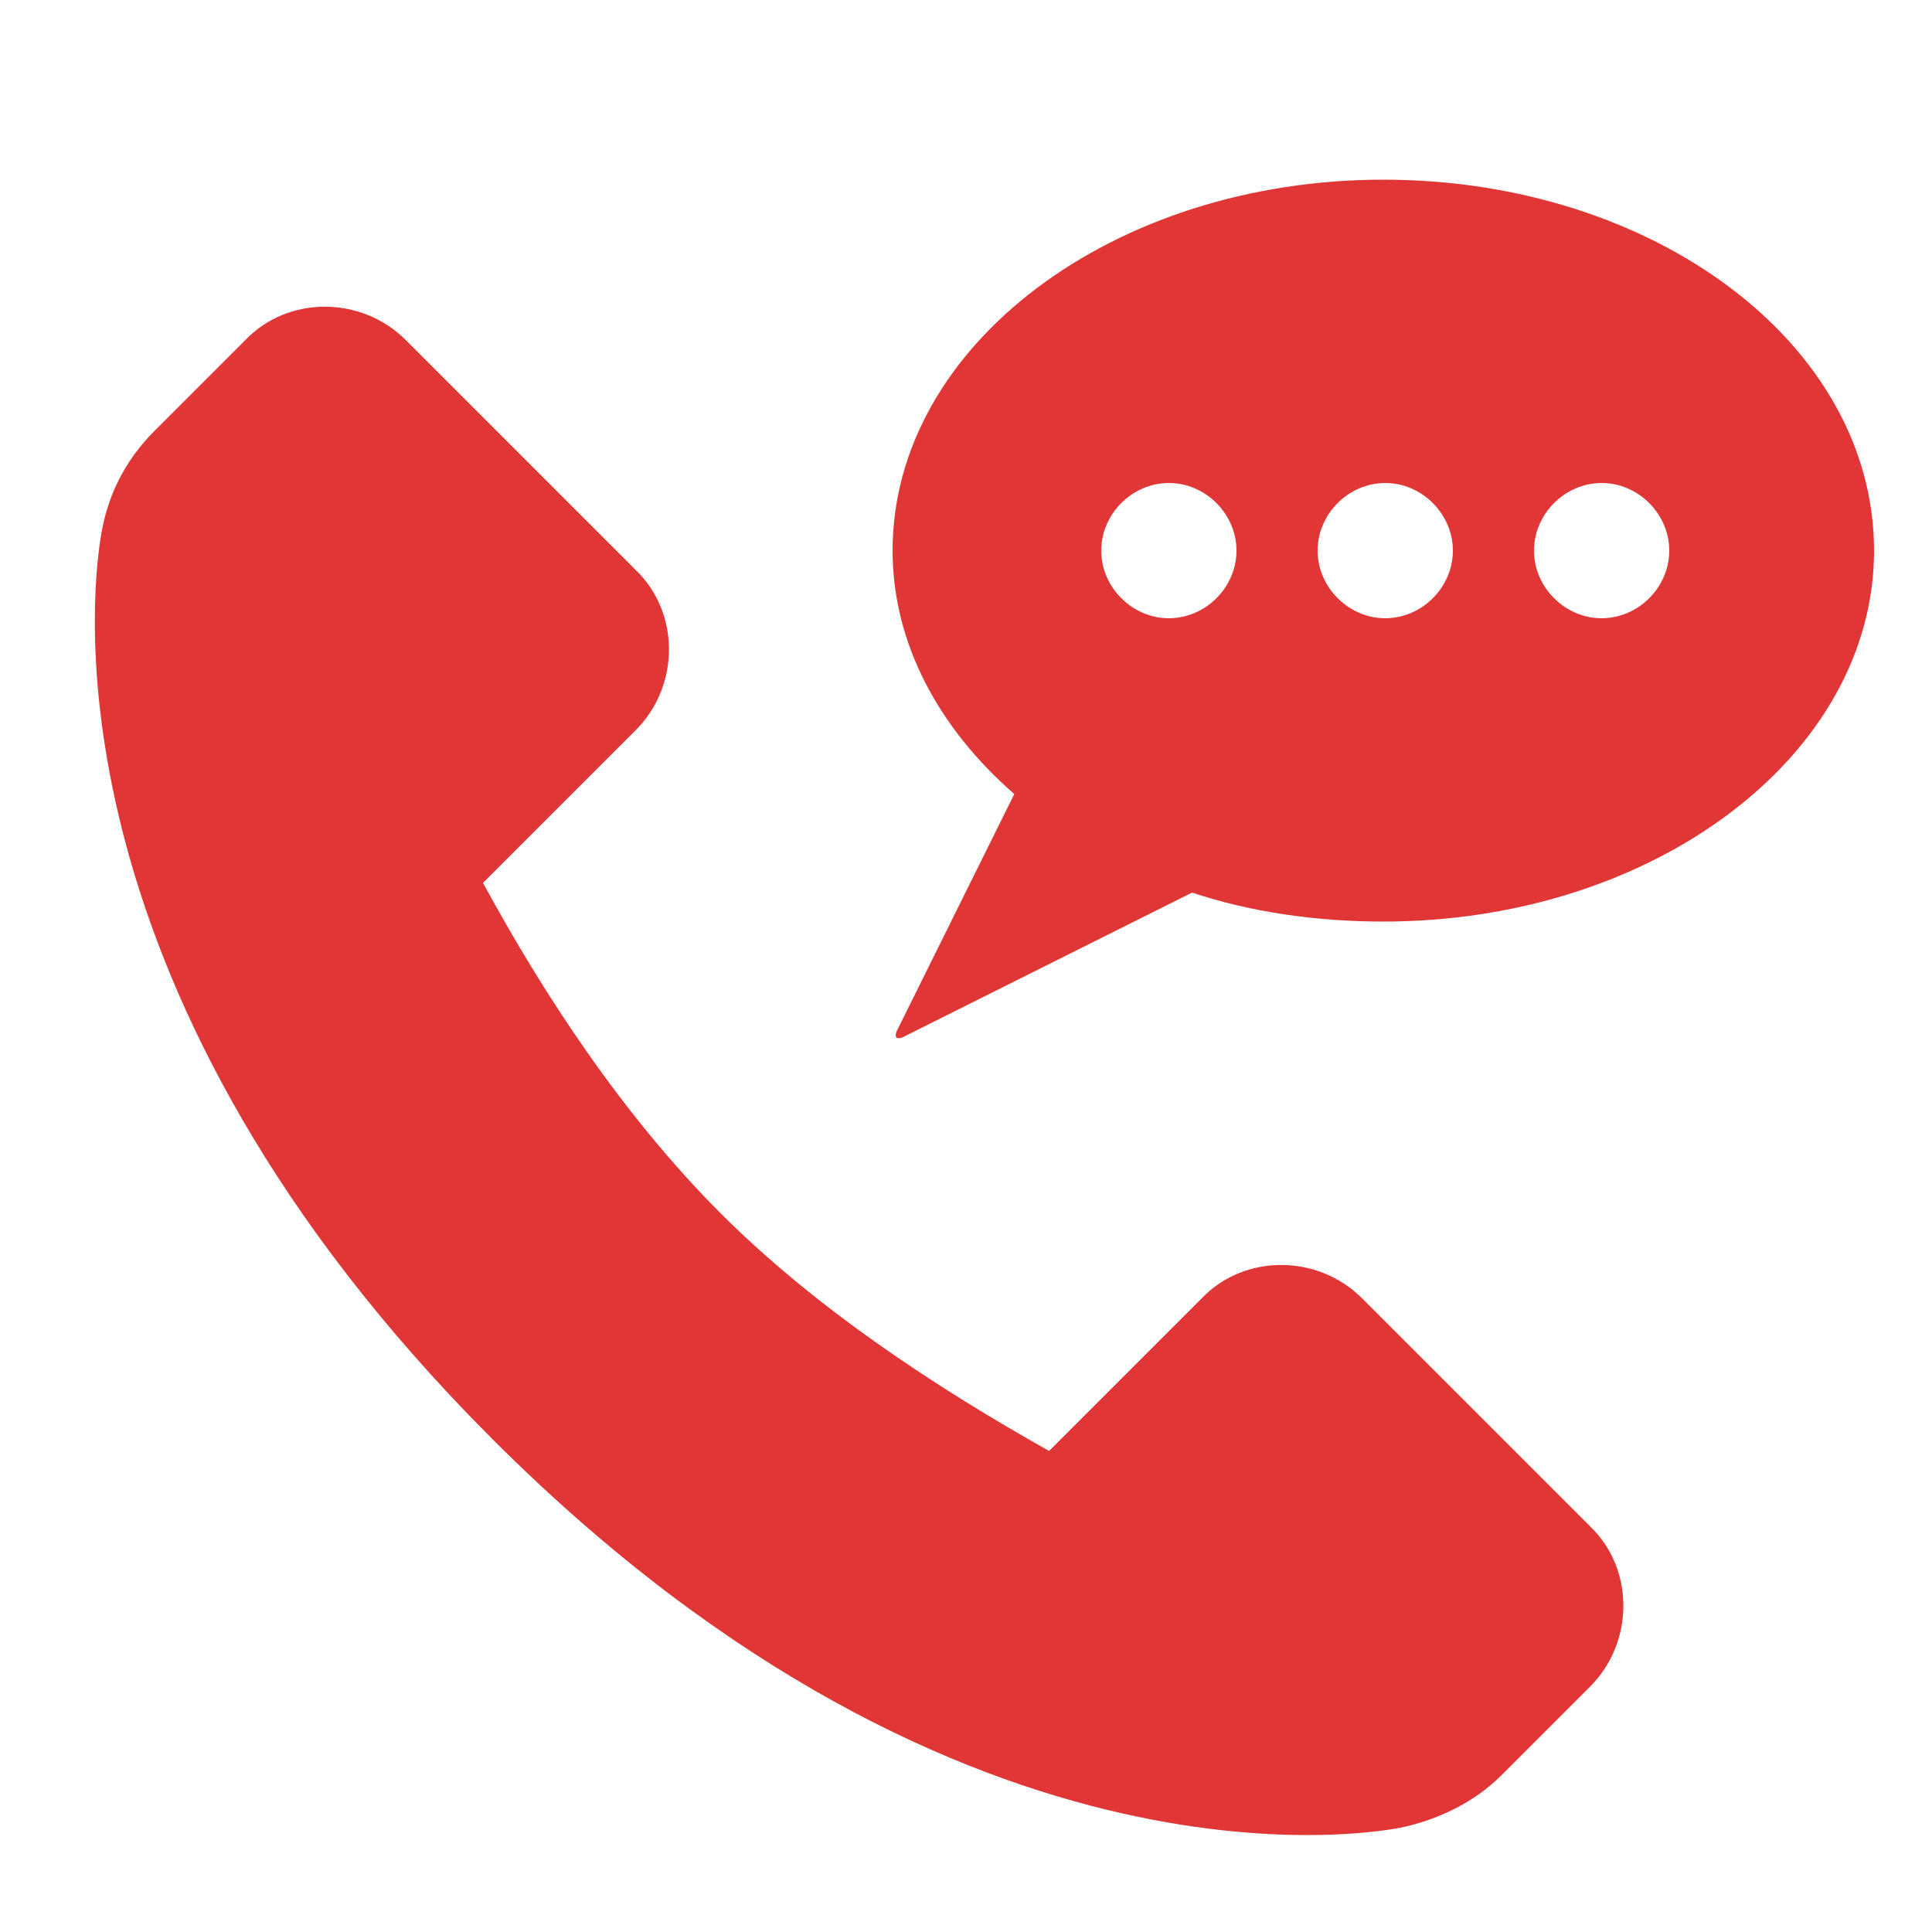 <?xml version="1.0" encoding="utf-8"?>
<!-- Generator: Adobe Illustrator 24.1.0, SVG Export Plug-In . SVG Version: 6.00 Build 0)  -->
<svg version="1.1" id="Calque_1" xmlns="http://www.w3.org/2000/svg" xmlns:xlink="http://www.w3.org/1999/xlink" x="0px" y="0px"
	 viewBox="0 0 100 100" style="enable-background:new 0 0 100 100;" xml:space="preserve">
<style type="text/css">
	.st0{fill:#E03636;}
</style>
<g>
	<path class="st0" d="M71.6,9.3c-14,0-25.4,8.6-25.4,19.2c0,4.8,2.4,9.2,6.3,12.6l-6.1,12.3c-0.1,0.3,0,0.4,0.3,0.3l15-7.5
		c3,1,6.4,1.5,9.9,1.5c14,0,25.4-8.6,25.4-19.2C97,17.8,85.6,9.3,71.6,9.3z M60.5,32c-1.9,0-3.5-1.6-3.5-3.5s1.6-3.5,3.5-3.5
		s3.5,1.6,3.5,3.5S62.4,32,60.5,32z M71.7,32c-1.9,0-3.5-1.6-3.5-3.5s1.6-3.5,3.5-3.5s3.5,1.6,3.5,3.5S73.6,32,71.7,32z M82.9,32
		c-1.9,0-3.5-1.6-3.5-3.5S81,25,82.9,25s3.5,1.6,3.5,3.5S84.8,32,82.9,32z"/>
	<path class="st0" d="M70.5,67.2c-2.3-2.3-6.1-2.3-8.3,0l-7.9,7.9c-5.7-3.2-12-7.3-17-12.3c-5.1-5.1-9.2-11.4-12.3-17.1l7.9-7.9
		c2.3-2.3,2.3-6.1,0-8.3L21,17.6c-2.3-2.3-6.1-2.3-8.3,0L8,22.3c-1.6,1.6-2.5,3.5-2.8,5.6c-0.5,3.2-2.7,23.6,20.3,46.6
		c24.7,24.7,46.4,20.2,47,20.1c1.9-0.4,3.8-1.3,5.2-2.7l4.6-4.6c2.3-2.3,2.3-6.1,0-8.3L70.5,67.2z"/>
</g>
</svg>
